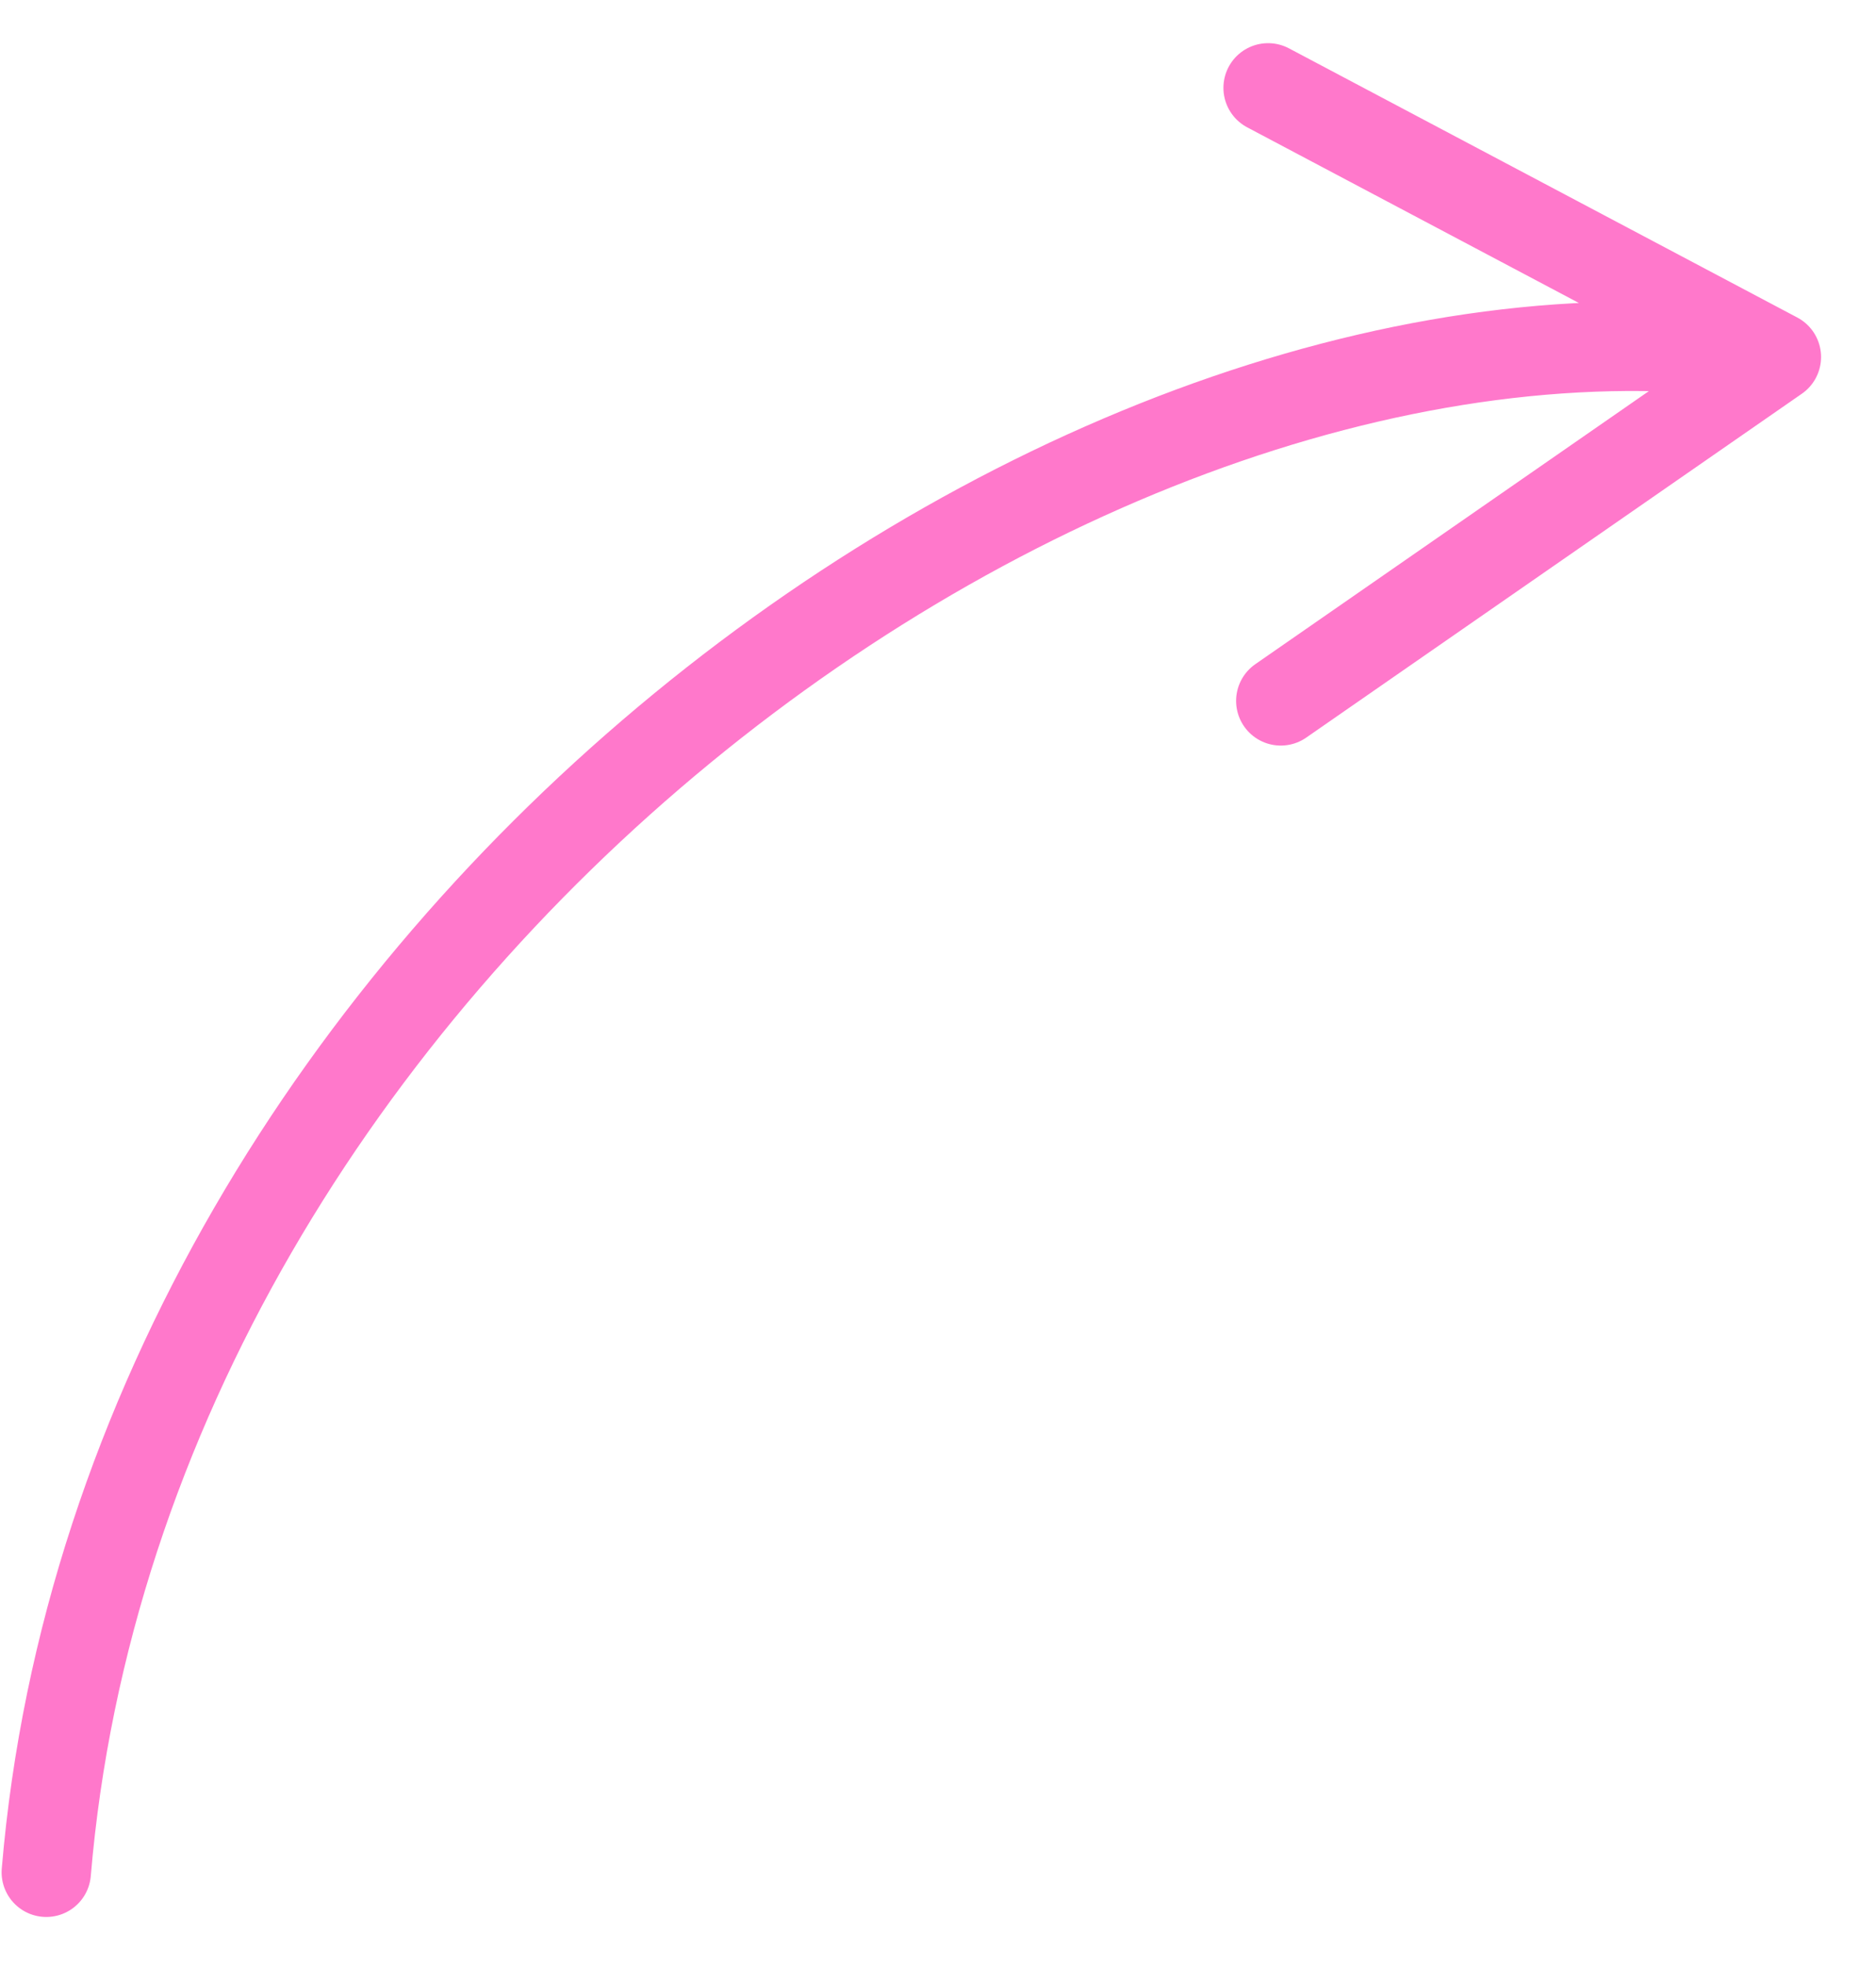 <?xml version="1.0" encoding="UTF-8"?> <svg xmlns="http://www.w3.org/2000/svg" width="21" height="22" viewBox="0 0 21 22" fill="none"><path d="M19.885 3.995C12.177 2.806 1.389 10.607 0.518 20.951M19.885 3.995L14.195 0.983M19.885 3.995L14.337 7.843" stroke="#FF78CB" stroke-linecap="round" stroke-linejoin="round"></path></svg> 